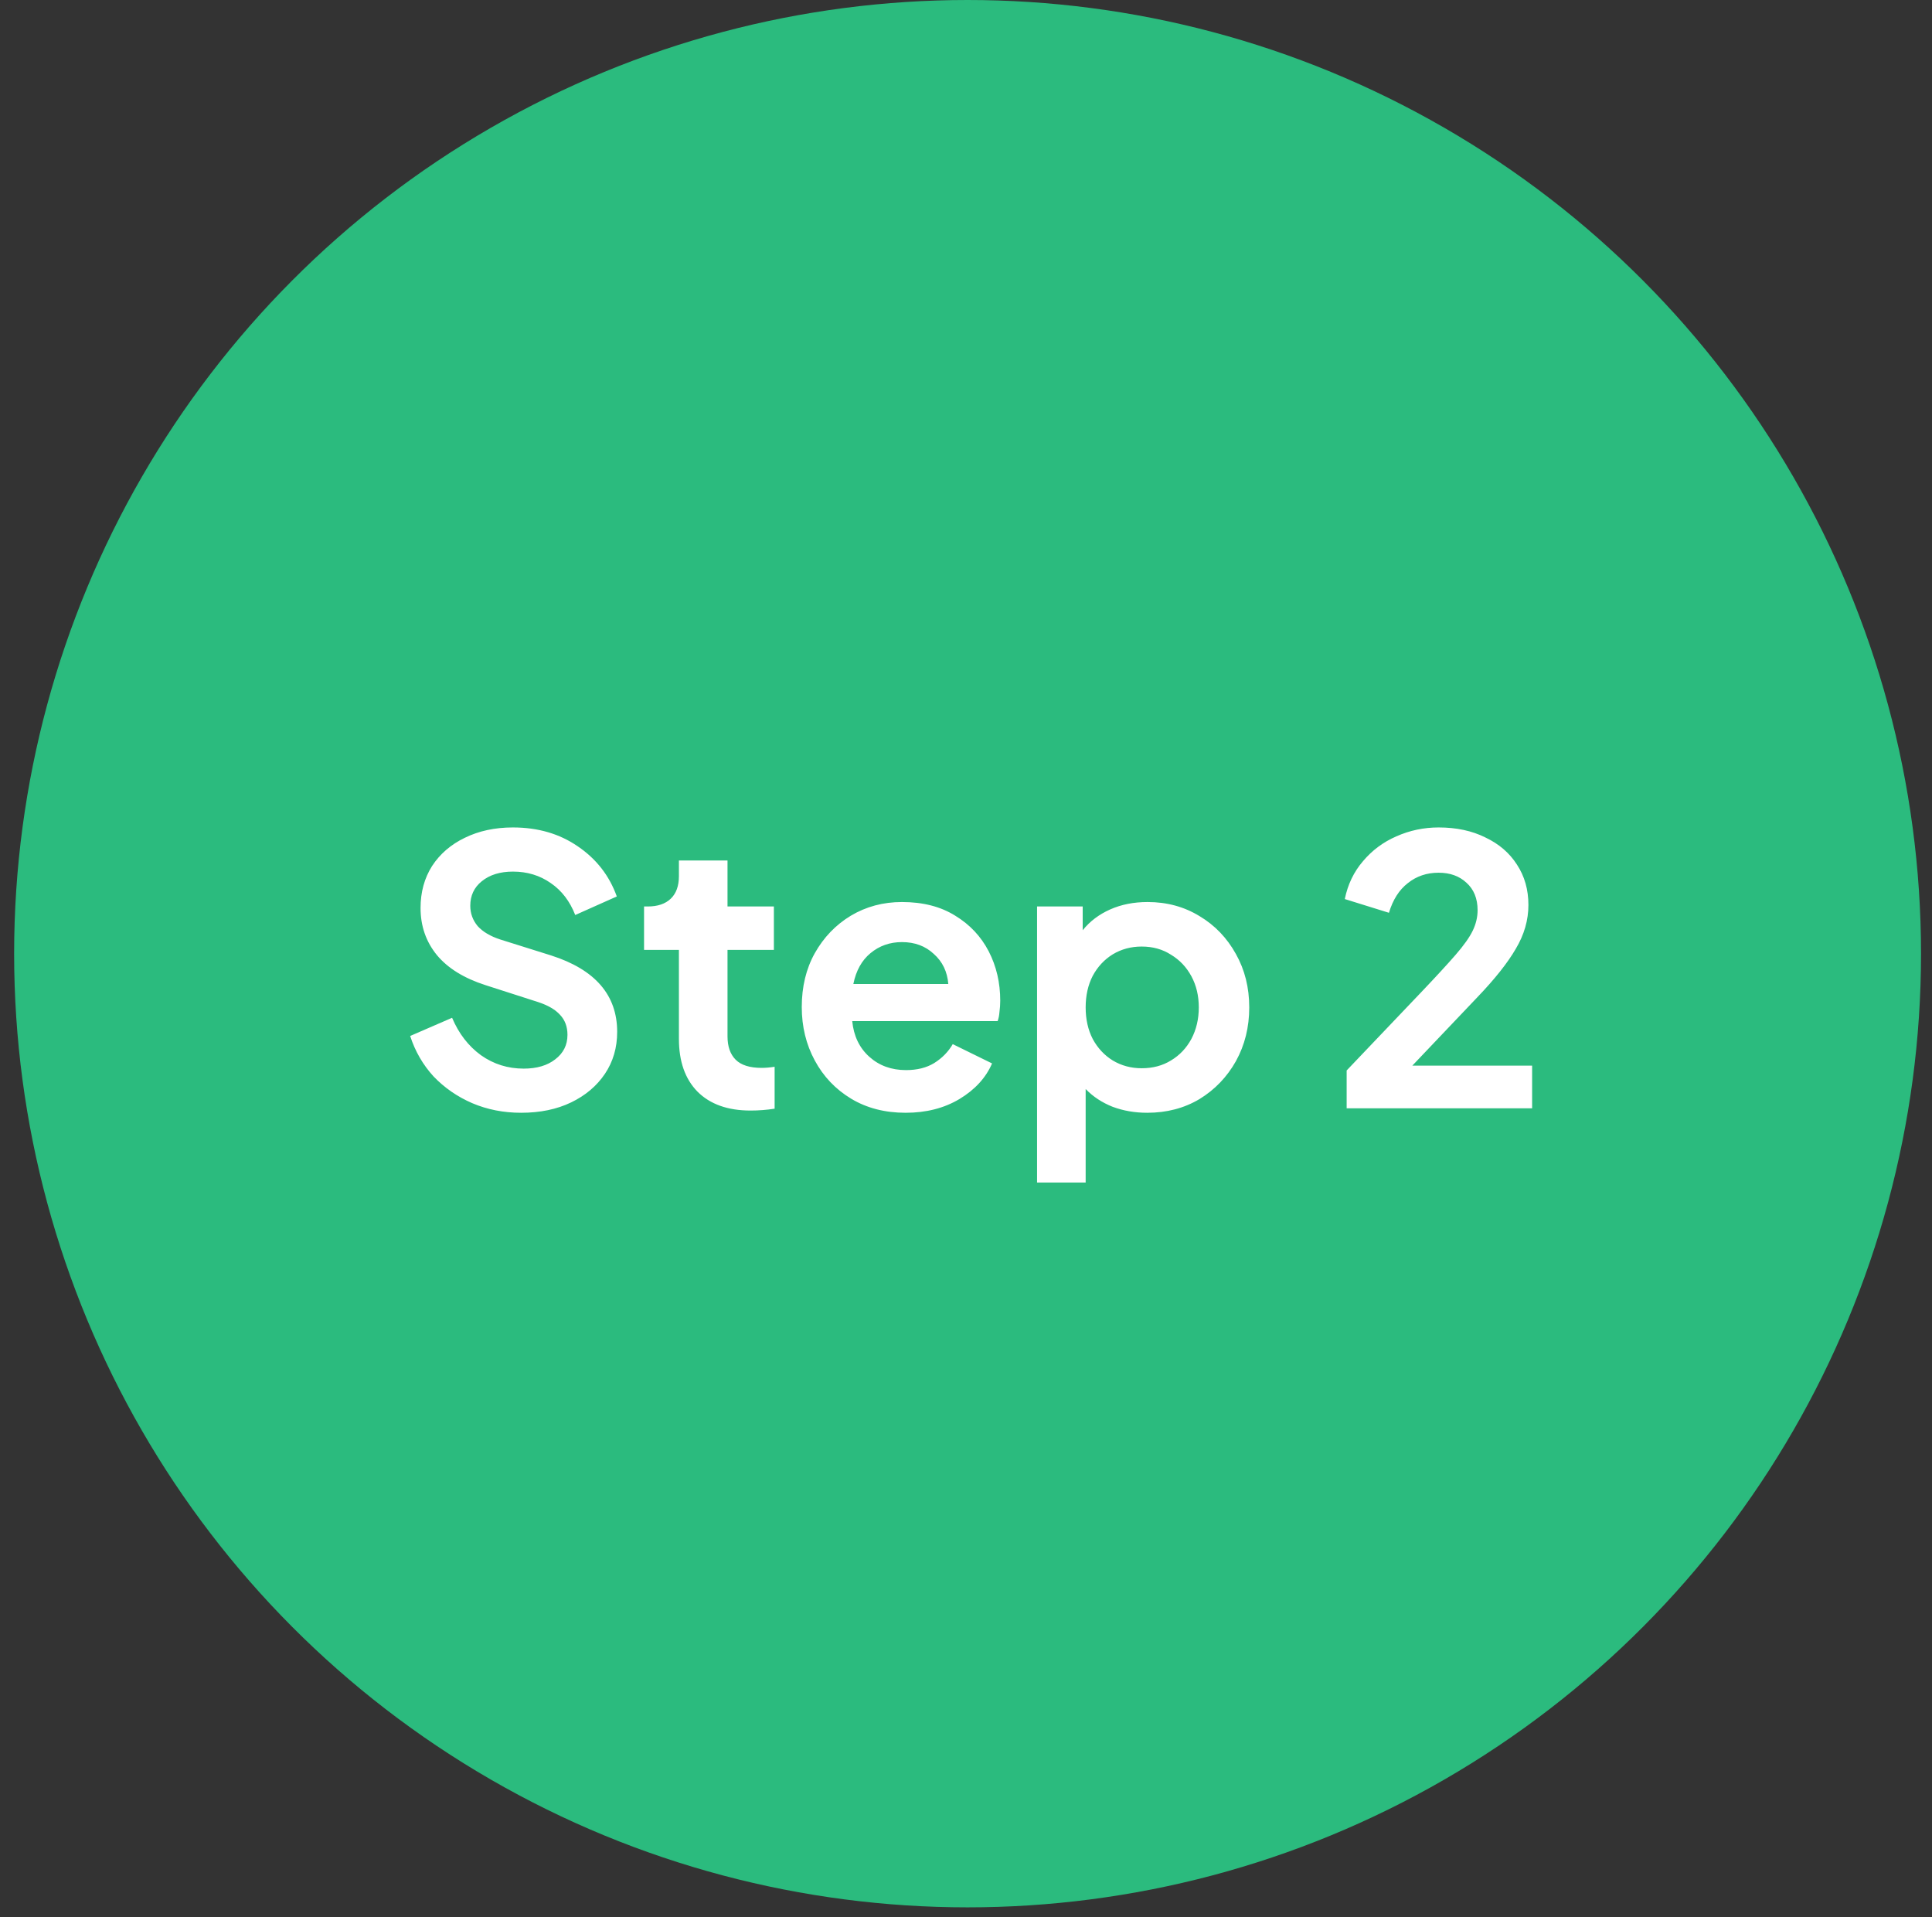 <svg width="125" height="124" viewBox="0 0 125 124" fill="none" xmlns="http://www.w3.org/2000/svg">
<rect x="0" y="0" width="125" height="124" fill="#333333" stroke="none"/>
<circle cx="62.602" cy="61.688" r="61.688" fill="#2BBB7E"/>
<path d="M33.715 71.979C32.578 71.979 31.523 71.771 30.547 71.355C29.587 70.939 28.755 70.363 28.05 69.627C27.363 68.875 26.858 68.003 26.538 67.011L29.25 65.835C29.683 66.859 30.306 67.667 31.122 68.259C31.939 68.835 32.858 69.123 33.883 69.123C34.73 69.123 35.41 68.923 35.922 68.523C36.45 68.123 36.715 67.595 36.715 66.939C36.715 66.411 36.554 65.979 36.234 65.643C35.931 65.307 35.467 65.035 34.843 64.827L31.41 63.723C30.018 63.275 28.971 62.627 28.267 61.779C27.562 60.915 27.21 59.899 27.21 58.731C27.21 57.707 27.459 56.803 27.954 56.019C28.466 55.235 29.171 54.627 30.067 54.195C30.979 53.747 32.019 53.523 33.187 53.523C34.803 53.523 36.203 53.931 37.386 54.747C38.587 55.563 39.426 56.643 39.907 57.987L37.218 59.187C36.867 58.291 36.339 57.603 35.635 57.123C34.931 56.627 34.114 56.379 33.187 56.379C32.355 56.379 31.683 56.587 31.171 57.003C30.674 57.403 30.427 57.931 30.427 58.587C30.427 59.083 30.587 59.523 30.907 59.907C31.242 60.275 31.73 60.563 32.37 60.771L35.658 61.803C38.507 62.715 39.931 64.363 39.931 66.747C39.931 67.771 39.666 68.675 39.139 69.459C38.611 70.243 37.883 70.859 36.955 71.307C36.026 71.755 34.947 71.979 33.715 71.979ZM48.558 71.835C47.086 71.835 45.942 71.427 45.126 70.611C44.326 69.795 43.926 68.659 43.926 67.203V61.443H41.67V58.635H41.91C42.55 58.635 43.046 58.467 43.398 58.131C43.75 57.795 43.926 57.307 43.926 56.667V55.659H47.07V58.635H50.07V61.443H47.07V67.035C47.07 67.691 47.246 68.195 47.598 68.547C47.95 68.899 48.51 69.075 49.278 69.075C49.534 69.075 49.814 69.051 50.118 69.003V71.715C49.606 71.795 49.086 71.835 48.558 71.835ZM58.594 71.979C57.251 71.979 56.075 71.675 55.066 71.067C54.059 70.459 53.275 69.635 52.715 68.595C52.154 67.555 51.874 66.403 51.874 65.139C51.874 63.827 52.154 62.667 52.715 61.659C53.291 60.635 54.066 59.827 55.042 59.235C56.035 58.643 57.139 58.347 58.355 58.347C59.715 58.347 60.867 58.643 61.81 59.235C62.755 59.811 63.474 60.579 63.971 61.539C64.466 62.499 64.715 63.563 64.715 64.731C64.715 64.971 64.698 65.211 64.666 65.451C64.65 65.675 64.611 65.875 64.546 66.051H55.139C55.234 67.011 55.602 67.779 56.242 68.355C56.883 68.931 57.675 69.219 58.618 69.219C59.339 69.219 59.947 69.067 60.443 68.763C60.955 68.443 61.355 68.035 61.642 67.539L64.186 68.787C63.786 69.715 63.083 70.483 62.075 71.091C61.083 71.683 59.922 71.979 58.594 71.979ZM58.355 60.939C57.571 60.939 56.891 61.179 56.315 61.659C55.755 62.123 55.386 62.787 55.211 63.651H61.355C61.291 62.851 60.978 62.203 60.419 61.707C59.874 61.195 59.187 60.939 58.355 60.939ZM67.098 76.491V58.635H70.05V60.171C70.514 59.595 71.106 59.147 71.826 58.827C72.546 58.507 73.354 58.347 74.25 58.347C75.498 58.347 76.618 58.651 77.61 59.259C78.602 59.851 79.386 60.667 79.962 61.707C80.538 62.731 80.826 63.883 80.826 65.163C80.826 66.443 80.538 67.603 79.962 68.643C79.386 69.667 78.602 70.483 77.61 71.091C76.618 71.683 75.49 71.979 74.226 71.979C73.426 71.979 72.682 71.851 71.994 71.595C71.306 71.323 70.722 70.939 70.242 70.443V76.491H67.098ZM73.866 69.099C74.586 69.099 75.218 68.931 75.762 68.595C76.322 68.259 76.762 67.795 77.082 67.203C77.402 66.595 77.562 65.915 77.562 65.163C77.562 64.411 77.402 63.739 77.082 63.147C76.762 62.555 76.322 62.091 75.762 61.755C75.218 61.403 74.586 61.227 73.866 61.227C73.178 61.227 72.554 61.395 71.994 61.731C71.45 62.067 71.018 62.531 70.698 63.123C70.394 63.715 70.242 64.395 70.242 65.163C70.242 65.931 70.394 66.611 70.698 67.203C71.018 67.795 71.45 68.259 71.994 68.595C72.554 68.931 73.178 69.099 73.866 69.099ZM87.128 71.691V69.243L91.976 64.155C92.92 63.163 93.656 62.363 94.184 61.755C94.712 61.147 95.08 60.627 95.288 60.195C95.496 59.763 95.6 59.323 95.6 58.875C95.6 58.123 95.36 57.531 94.88 57.099C94.416 56.667 93.816 56.451 93.08 56.451C92.312 56.451 91.648 56.675 91.088 57.123C90.528 57.555 90.12 58.195 89.864 59.043L87.008 58.155C87.2 57.211 87.592 56.395 88.184 55.707C88.776 55.003 89.496 54.467 90.344 54.099C91.208 53.715 92.12 53.523 93.08 53.523C94.232 53.523 95.24 53.739 96.104 54.171C96.984 54.587 97.664 55.171 98.144 55.923C98.64 56.675 98.888 57.547 98.888 58.539C98.888 59.515 98.616 60.459 98.072 61.371C97.544 62.283 96.712 63.331 95.576 64.515L91.376 68.931H99.128V71.691H87.128Z" fill="white"/>
</svg>

